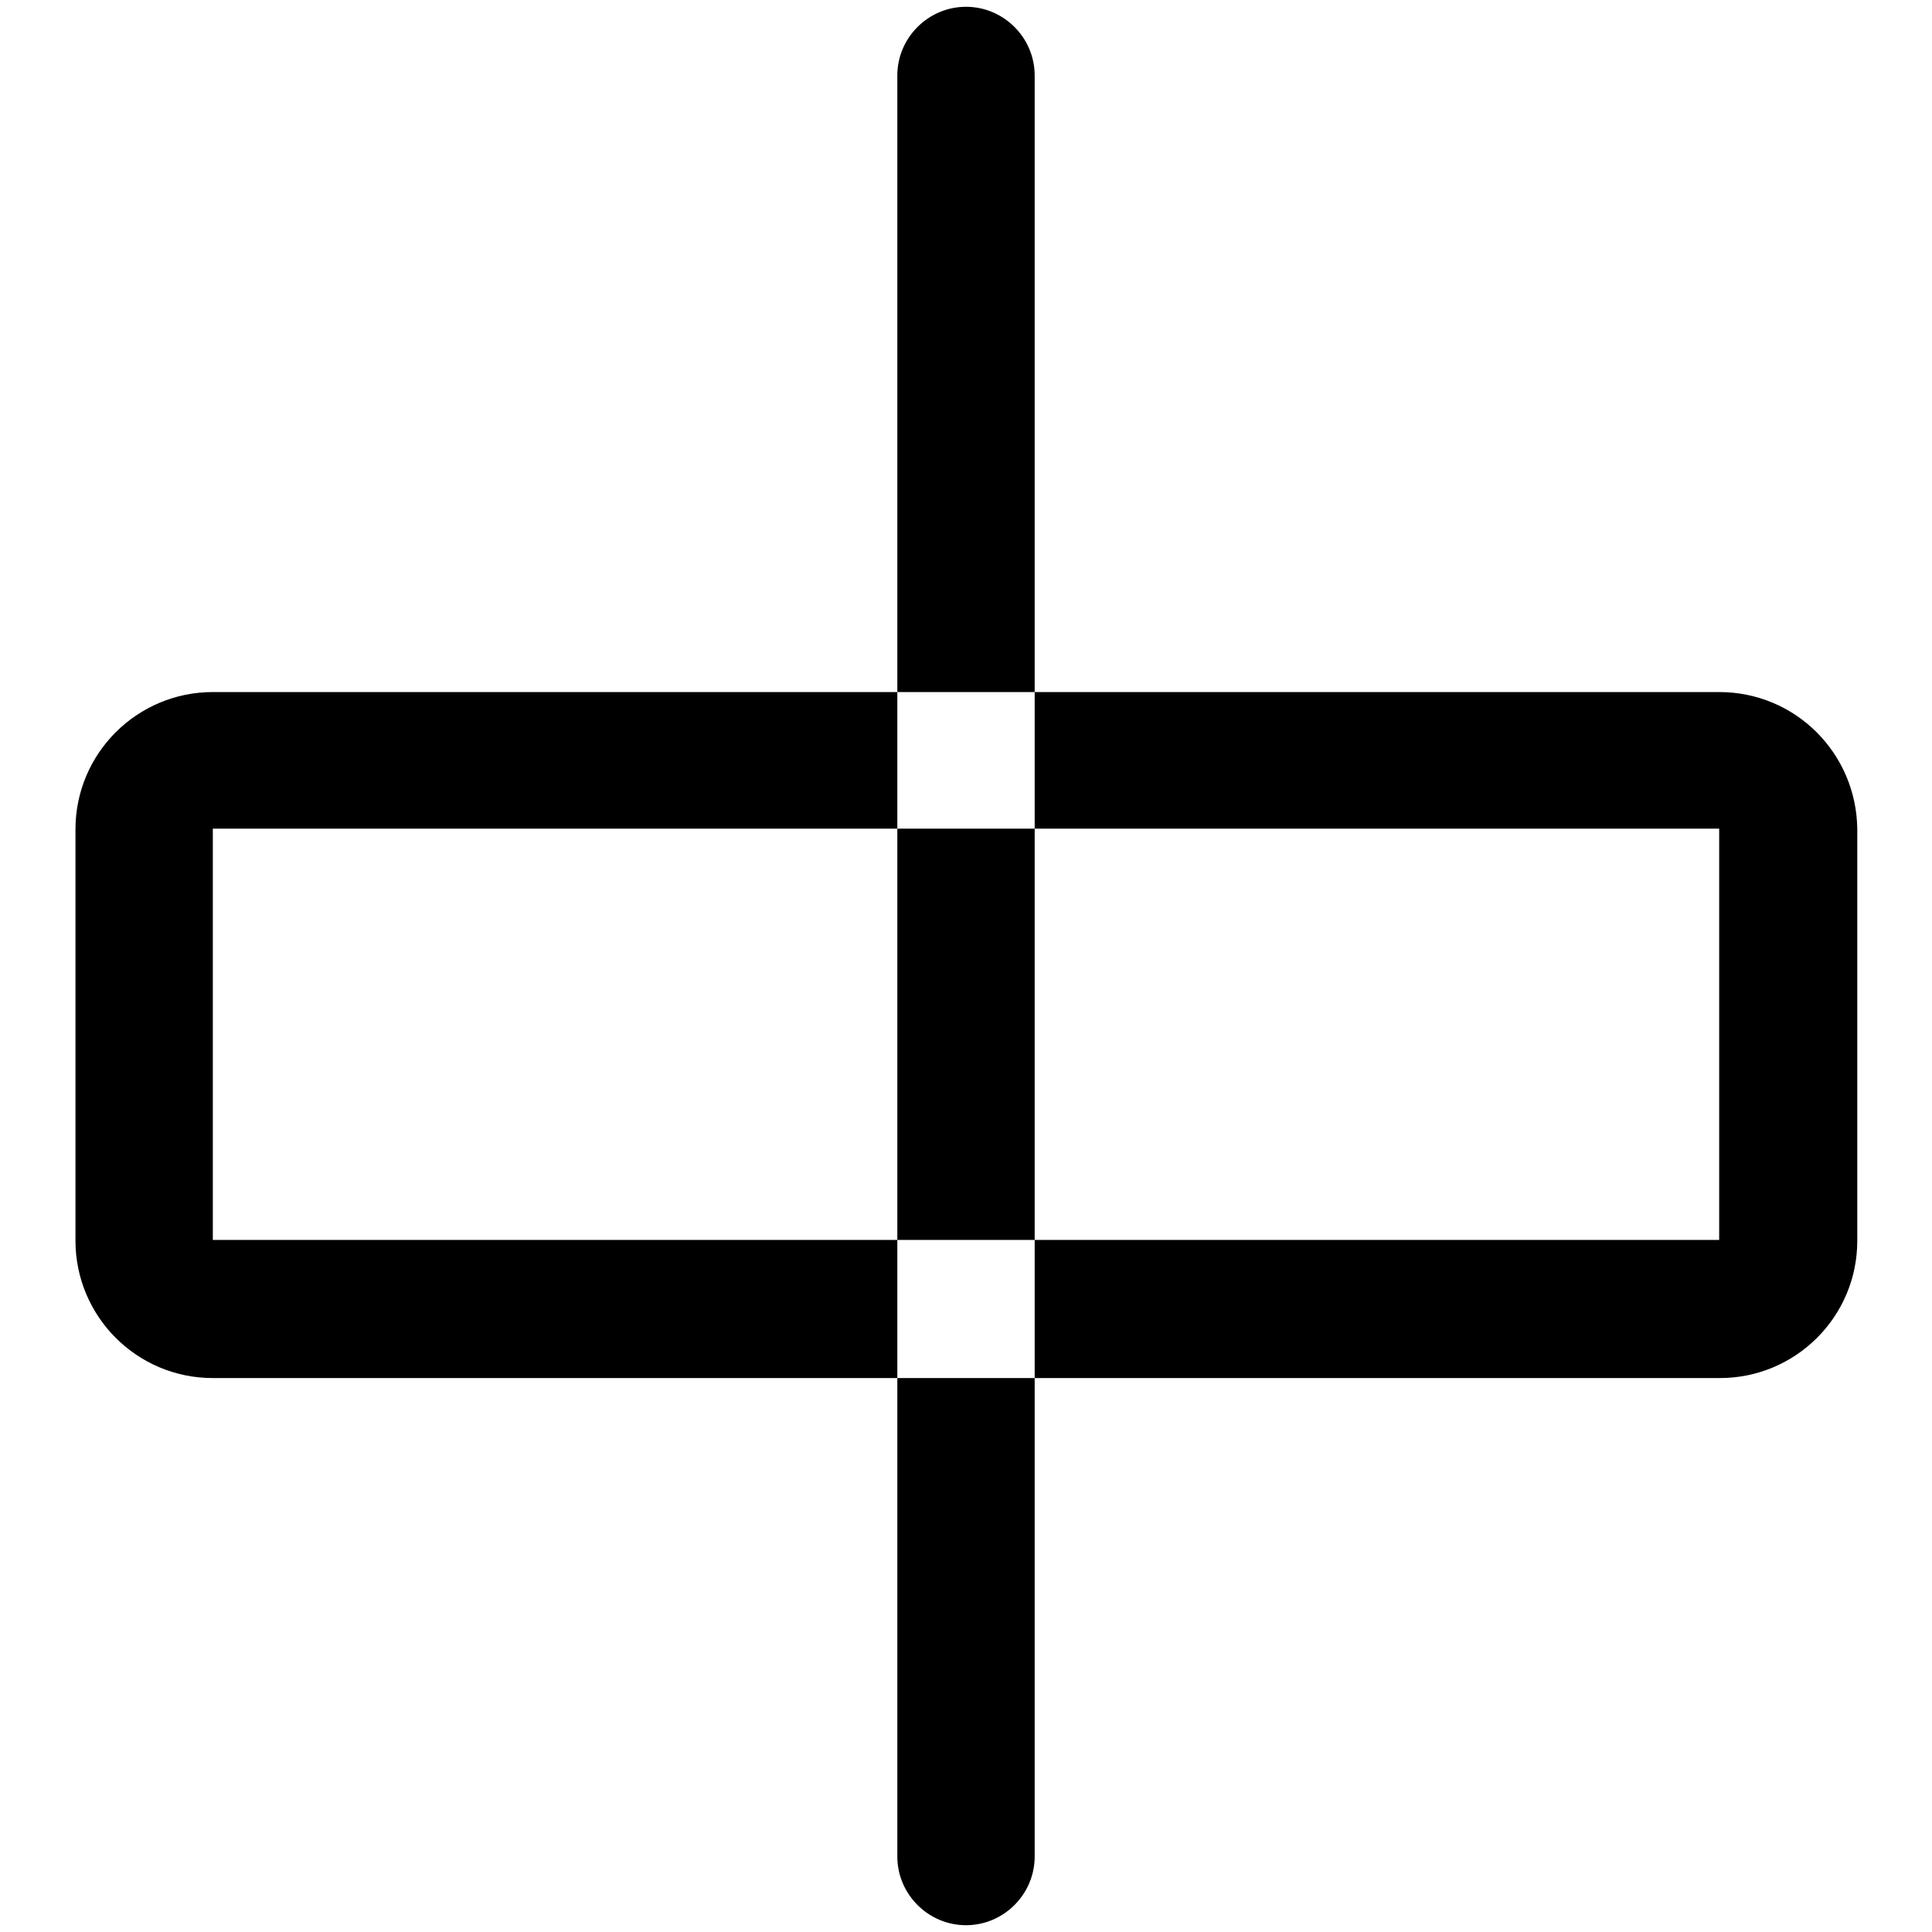 <?xml version="1.0" encoding="utf-8"?>
<!-- Svg Vector Icons : http://www.onlinewebfonts.com/icon -->
<!DOCTYPE svg PUBLIC "-//W3C//DTD SVG 1.1//EN" "http://www.w3.org/Graphics/SVG/1.1/DTD/svg11.dtd">
<svg version="1.1" xmlns="http://www.w3.org/2000/svg" xmlns:xlink="http://www.w3.org/1999/xlink" x="0px" y="0px" viewBox="0 0 256 256" enable-background="new 0 0 256 256" xml:space="preserve">
<g> <path fill="#000000" d="M227.8,109.8v54.5H28.2v-54.5H227.8 M227.8,91.7H28.2c-10,0-18.2,8.1-18.2,18.2v54.5 c0,10,8.1,18.2,18.2,18.2h199.7c10,0,18.2-8.1,18.2-18.2v-54.5C246,99.8,237.9,91.7,227.8,91.7L227.8,91.7z M128,0.9 c5,0,9.1,4.1,9.1,9.1v236c0,5-4.1,9.1-9.1,9.1l0,0c-5,0-9.1-4.1-9.1-9.1V10C118.9,5,123,0.9,128,0.9L128,0.9z"/></g>
</svg>